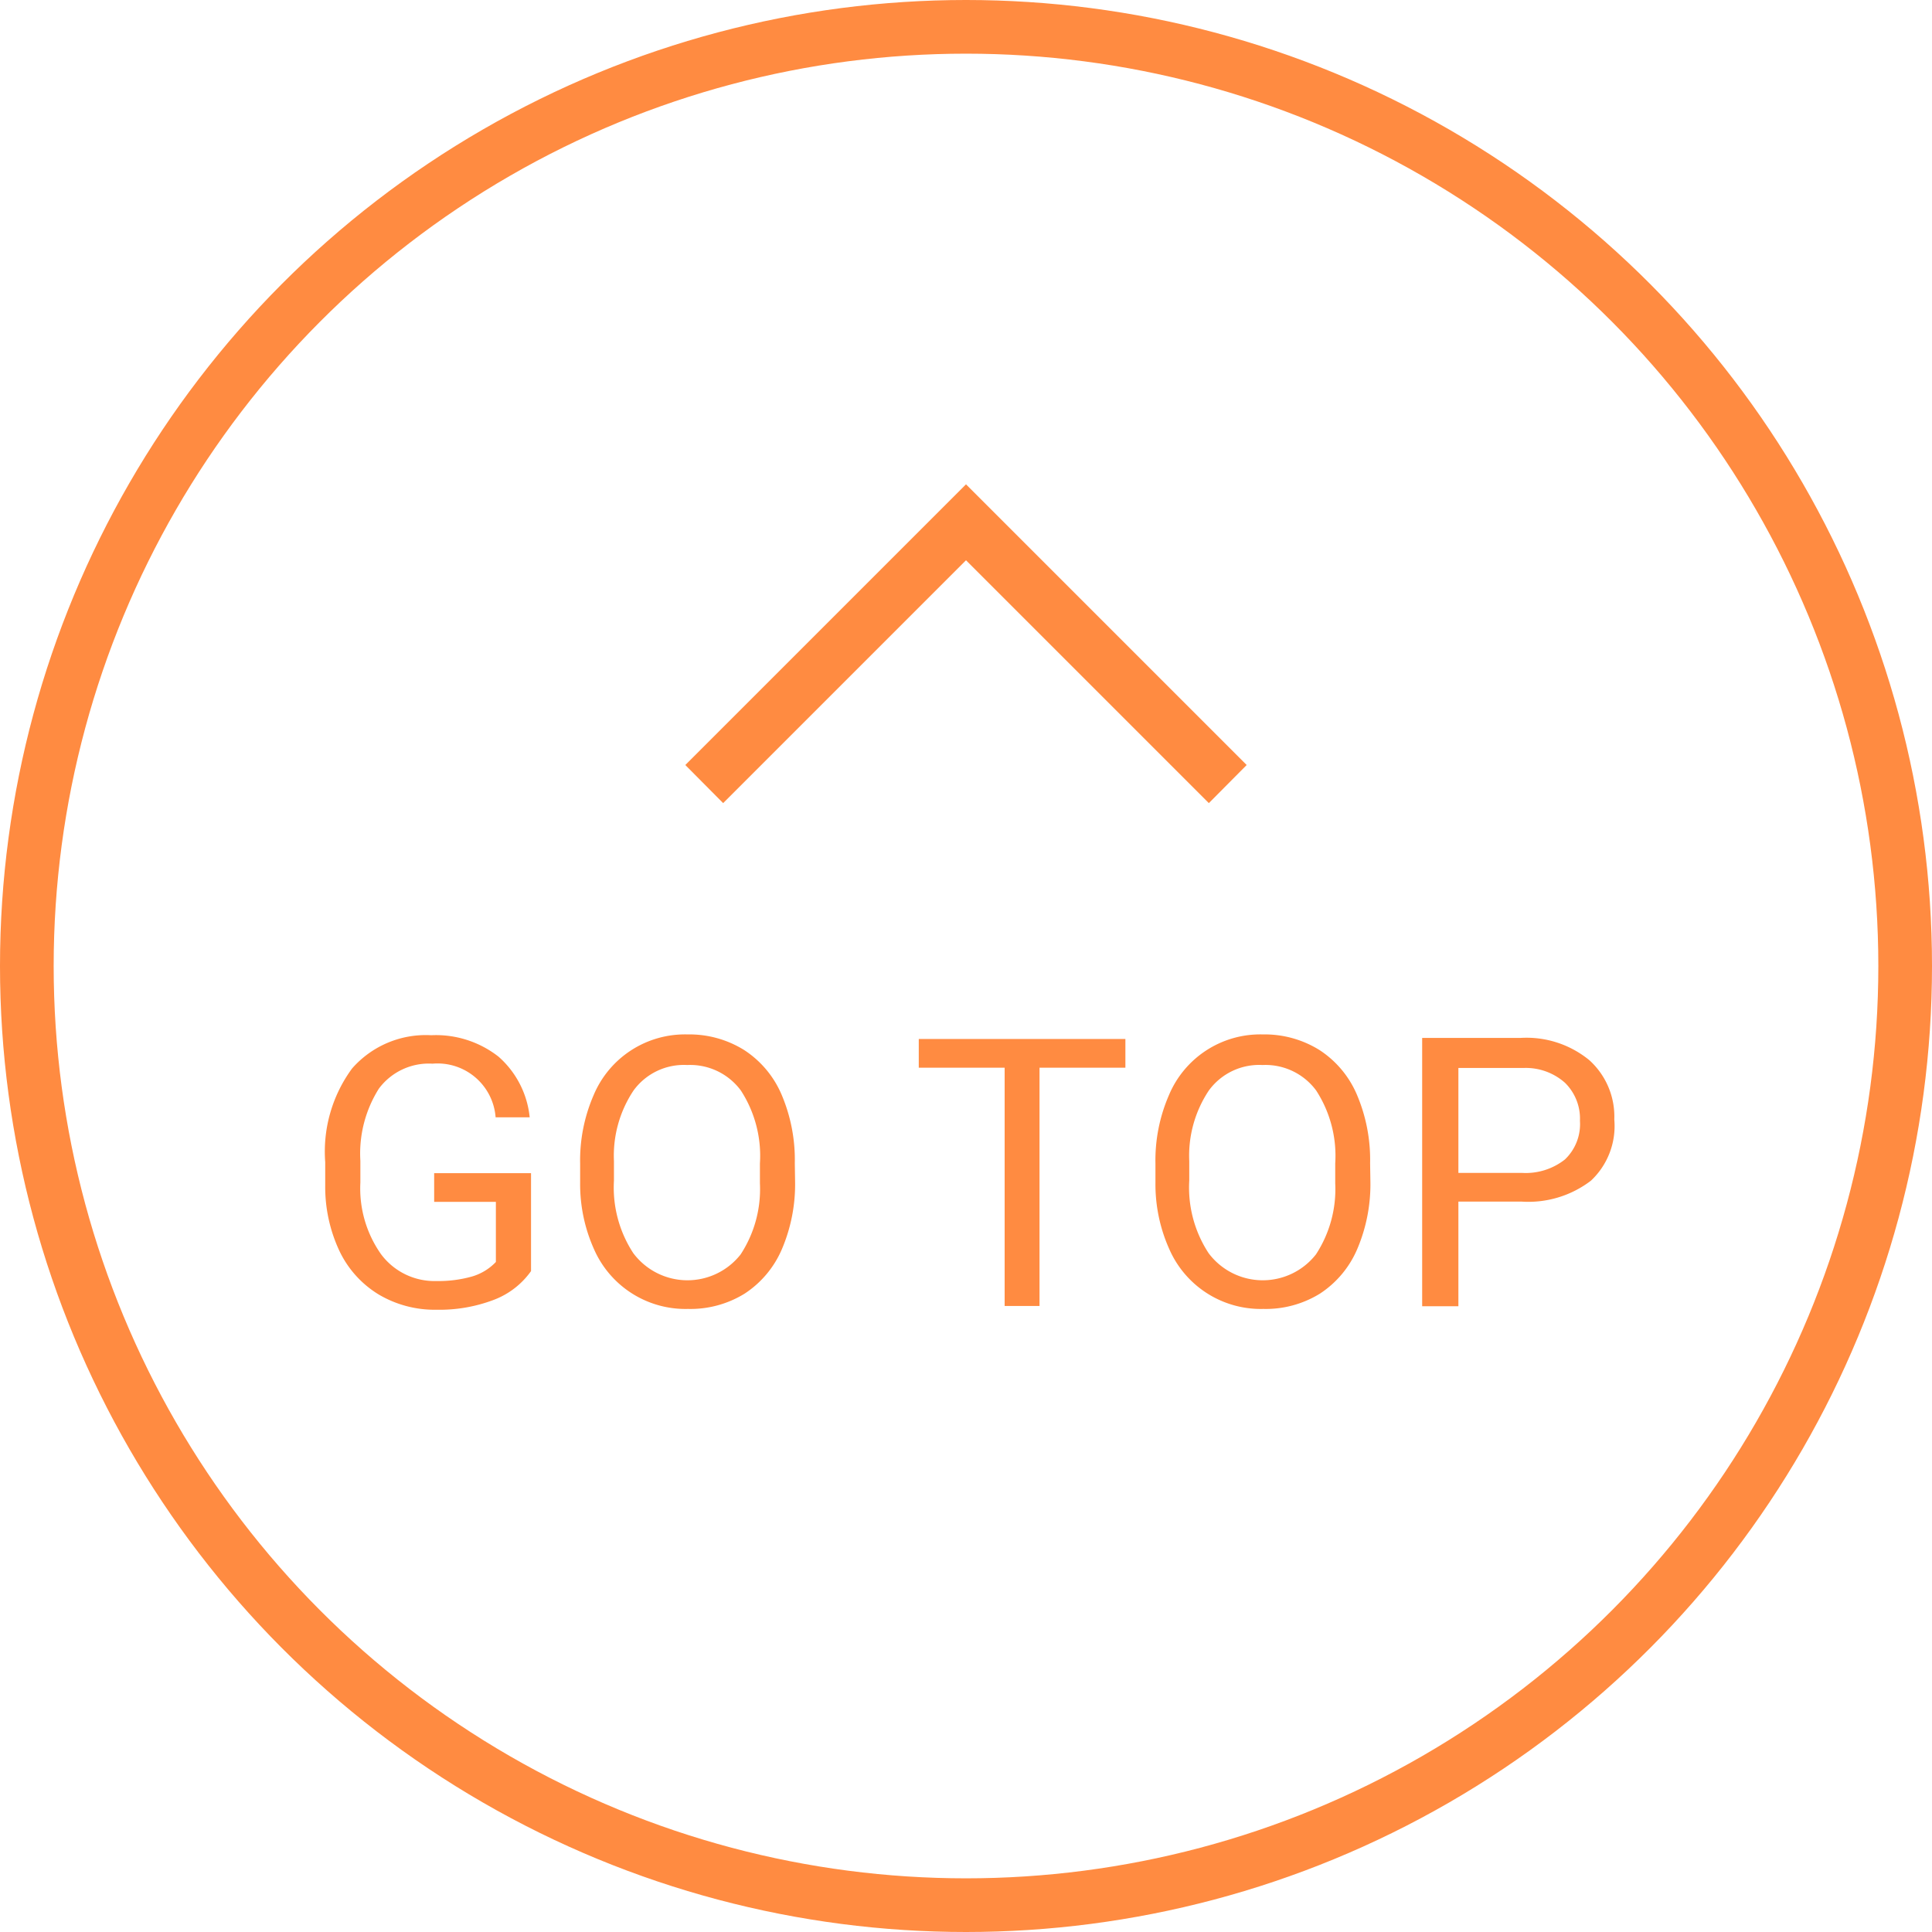 <svg xmlns="http://www.w3.org/2000/svg" viewBox="0 0 72 72"><defs><style>.cls-1{fill:none;stroke:#ff8b41;stroke-miterlimit:10;stroke-width:2px;}.cls-2{fill:#ff8b41;}</style></defs><title>gotop</title><g id="レイヤー_2" data-name="レイヤー 2"><g id="レイヤー_1-2" data-name="レイヤー 1"><circle class="cls-1" cx="36" cy="36" r="35"/><polygon class="cls-2" points="45.05 29.93 36 20.88 26.95 29.93 25.54 28.51 36 18.05 46.46 28.51 45.05 29.93"/><path class="cls-2" d="M19.79,47.37a3,3,0,0,1-1.41,1.08,5.68,5.68,0,0,1-2.11.36,4.09,4.09,0,0,1-2.16-.57,3.81,3.81,0,0,1-1.46-1.62,5.61,5.61,0,0,1-.53-2.44v-.87a5.23,5.23,0,0,1,1-3.49,3.65,3.65,0,0,1,2.95-1.24,3.78,3.78,0,0,1,2.51.8,3.47,3.47,0,0,1,1.16,2.26H18.47a2.17,2.17,0,0,0-2.35-2,2.32,2.32,0,0,0-2,.93,4.53,4.53,0,0,0-.69,2.69v.81a4.25,4.25,0,0,0,.77,2.67,2.48,2.48,0,0,0,2.07,1,4.57,4.57,0,0,0,1.29-.16,2,2,0,0,0,.92-.55V44.79h-2.3V43.72h3.61Z"/><path class="cls-2" d="M29.63,44a6.16,6.16,0,0,1-.49,2.55,3.73,3.73,0,0,1-1.39,1.66,3.84,3.84,0,0,1-2.11.57,3.72,3.72,0,0,1-3.5-2.22,5.91,5.91,0,0,1-.52-2.48v-.72a6.09,6.09,0,0,1,.5-2.54,3.69,3.69,0,0,1,3.5-2.27,3.86,3.86,0,0,1,2.11.58,3.72,3.72,0,0,1,1.4,1.67,6.2,6.2,0,0,1,.49,2.55Zm-1.31-.64a4.47,4.47,0,0,0-.71-2.72,2.35,2.35,0,0,0-2-.95,2.32,2.32,0,0,0-2,.95,4.38,4.38,0,0,0-.73,2.63V44a4.46,4.46,0,0,0,.72,2.7,2.52,2.52,0,0,0,4,.05,4.44,4.44,0,0,0,.72-2.65Z"/><path class="cls-2" d="M41.94,39.79h-3.2v8.88H37.44V39.79H34.24V38.72h7.7Z"/><path class="cls-2" d="M51.07,44a6.16,6.16,0,0,1-.49,2.55,3.73,3.73,0,0,1-1.39,1.66,3.84,3.84,0,0,1-2.11.57,3.72,3.72,0,0,1-3.5-2.22,5.91,5.91,0,0,1-.52-2.48v-.72a6.09,6.09,0,0,1,.5-2.54,3.69,3.69,0,0,1,3.5-2.27,3.86,3.86,0,0,1,2.11.58,3.72,3.72,0,0,1,1.4,1.67,6.2,6.2,0,0,1,.49,2.55Zm-1.31-.64a4.47,4.47,0,0,0-.71-2.72,2.35,2.35,0,0,0-2-.95,2.32,2.32,0,0,0-2,.95,4.38,4.38,0,0,0-.73,2.63V44a4.46,4.46,0,0,0,.72,2.7,2.52,2.52,0,0,0,4,.05,4.44,4.44,0,0,0,.72-2.65Z"/><path class="cls-2" d="M54.35,44.78v3.9H53v-10h3.67a3.69,3.69,0,0,1,2.56.83,2.83,2.83,0,0,1,.93,2.21A2.79,2.79,0,0,1,59.29,44a3.84,3.84,0,0,1-2.59.78Zm0-1.07h2.36a2.36,2.36,0,0,0,1.61-.5,1.82,1.82,0,0,0,.56-1.44,1.87,1.87,0,0,0-.56-1.42,2.2,2.2,0,0,0-1.54-.55H54.35Z"/></g></g></svg>